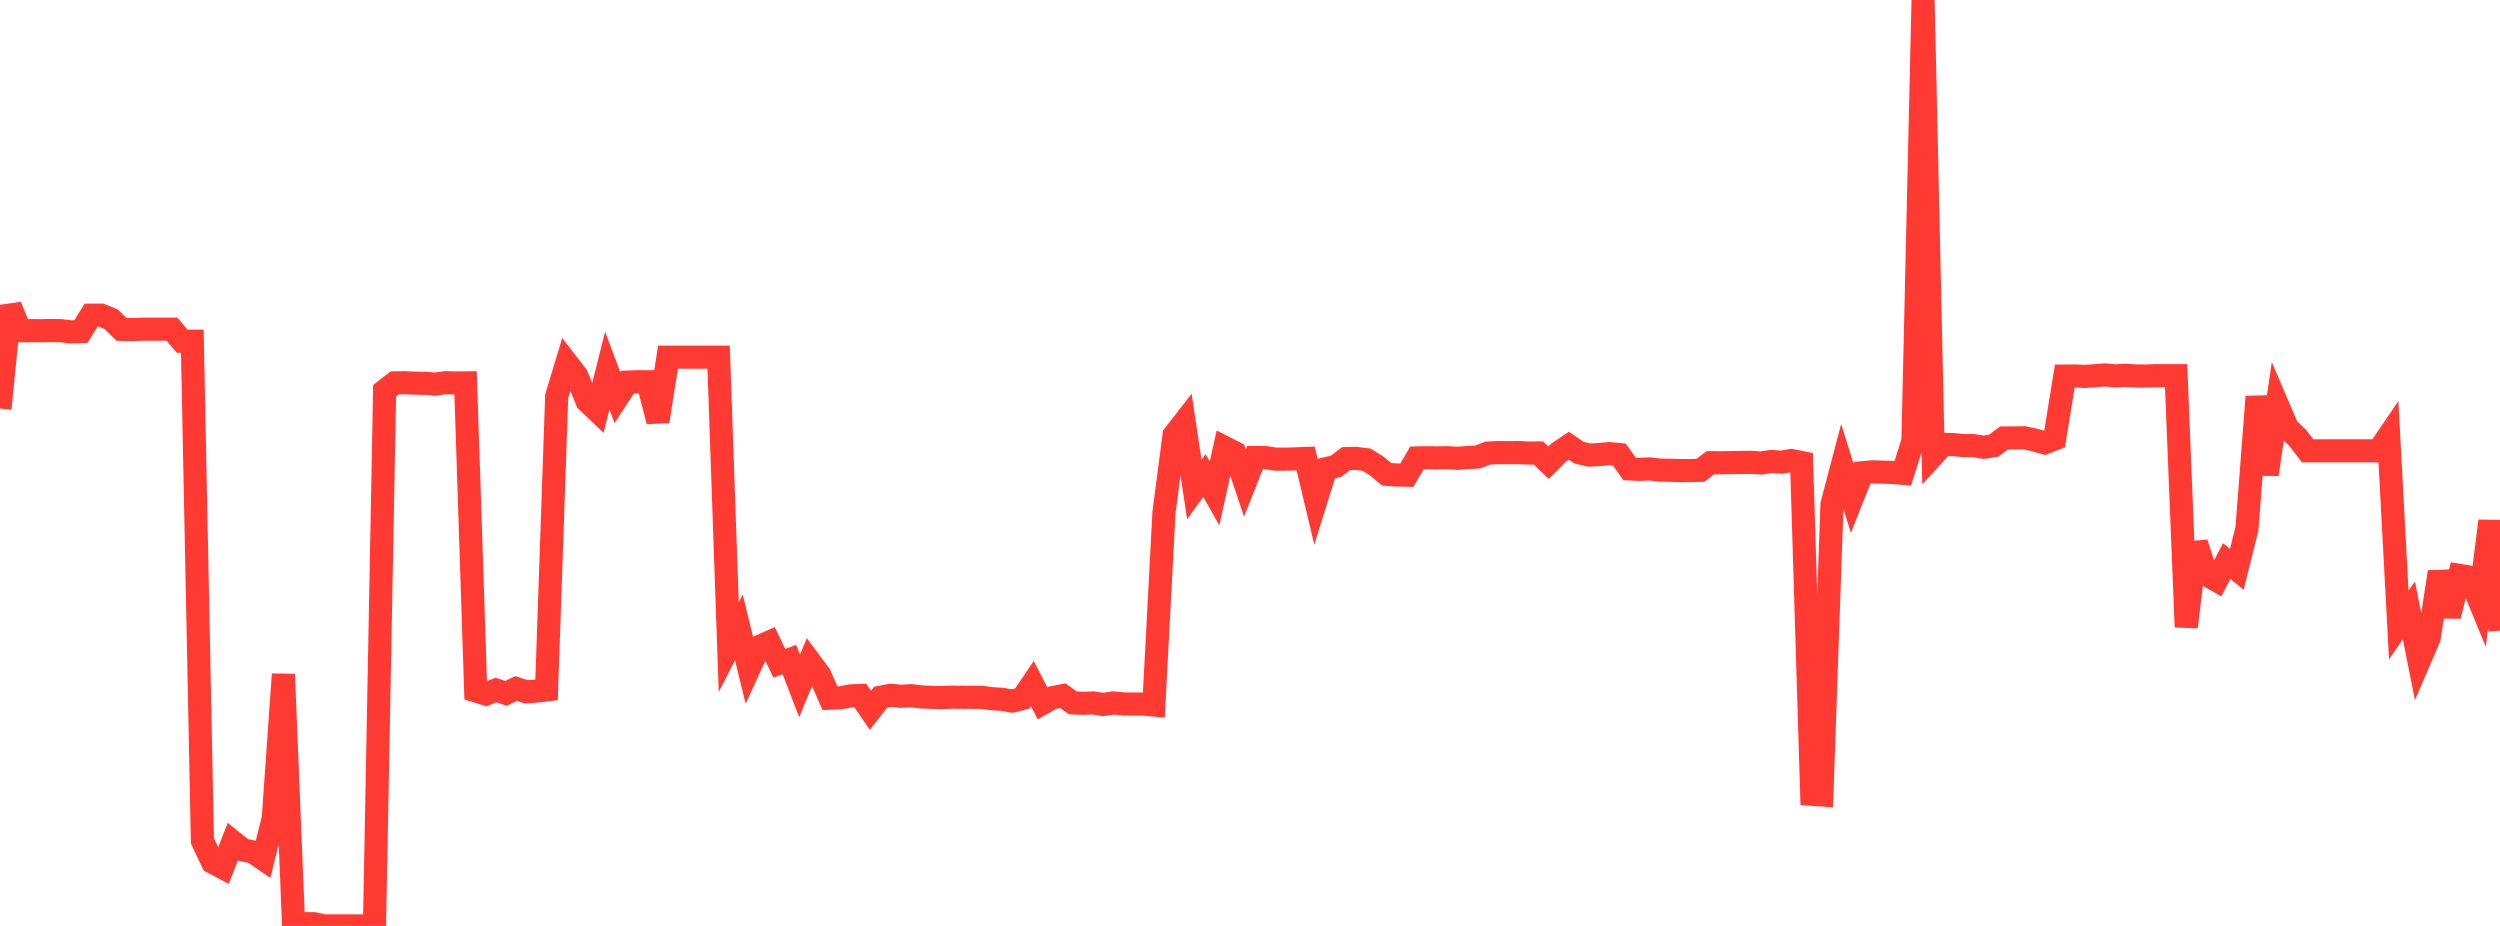 <?xml version="1.0" standalone="no"?>
<!DOCTYPE svg PUBLIC "-//W3C//DTD SVG 1.1//EN" "http://www.w3.org/Graphics/SVG/1.1/DTD/svg11.dtd">

<svg width="135" height="50" viewBox="0 0 135 50" preserveAspectRatio="none" 
  xmlns="http://www.w3.org/2000/svg"
  xmlns:xlink="http://www.w3.org/1999/xlink">


<polyline points="0.0, 22.062 0.547, 16.532 1.093, 17.861 1.64, 17.854 2.186, 17.859 2.733, 17.848 3.279, 17.855 3.826, 17.922 4.372, 17.902 4.919, 17.019 5.466, 17.019 6.012, 17.244 6.559, 17.786 7.105, 17.799 7.652, 17.776 8.198, 17.776 8.745, 17.776 9.291, 17.776 9.838, 18.425 10.385, 18.425 10.931, 45.408 11.478, 46.559 12.024, 46.85 12.571, 45.454 13.117, 45.893 13.664, 46.008 14.211, 46.385 14.757, 44.189 15.304, 36.407 15.85, 49.88 16.397, 49.88 16.943, 49.88 17.49, 50.0 18.036, 50.0 18.583, 50.0 19.13, 50.0 19.676, 50.0 20.223, 50.0 20.769, 21.099 21.316, 20.676 21.862, 20.668 22.409, 20.691 22.955, 20.7 23.502, 20.744 24.049, 20.666 24.595, 20.681 25.142, 20.675 25.688, 37.308 26.235, 37.48 26.781, 37.26 27.328, 37.441 27.874, 37.18 28.421, 37.359 28.968, 37.32 29.514, 37.253 30.061, 21.398 30.607, 19.593 31.154, 20.302 31.7, 21.659 32.247, 22.183 32.794, 20.007 33.34, 21.47 33.887, 20.634 34.433, 20.617 34.98, 20.617 35.526, 22.751 36.073, 19.287 36.619, 19.287 37.166, 19.287 37.713, 19.287 38.259, 19.287 38.806, 19.287 39.352, 34.948 39.899, 33.882 40.445, 36.114 40.992, 34.923 41.538, 34.679 42.085, 35.816 42.632, 35.62 43.178, 37.044 43.725, 35.718 44.271, 36.453 44.818, 37.703 45.364, 37.686 45.911, 37.581 46.457, 37.556 47.004, 38.354 47.551, 37.651 48.097, 37.546 48.644, 37.598 49.19, 37.566 49.737, 37.634 50.283, 37.654 50.83, 37.673 51.377, 37.647 51.923, 37.652 52.47, 37.655 53.016, 37.657 53.563, 37.729 54.109, 37.764 54.656, 37.856 55.202, 37.722 55.749, 36.915 56.296, 37.982 56.842, 37.675 57.389, 37.567 57.935, 37.954 58.482, 37.98 59.028, 37.957 59.575, 38.043 60.121, 37.958 60.668, 38.013 61.215, 38.017 61.761, 38.018 62.308, 38.069 62.854, 27.684 63.401, 23.496 63.947, 22.796 64.494, 26.433 65.04, 25.676 65.587, 26.643 66.134, 24.169 66.68, 24.449 67.227, 26.083 67.773, 24.706 68.32, 24.709 68.866, 24.793 69.413, 24.794 69.96, 24.78 70.506, 24.758 71.053, 27.058 71.599, 25.31 72.146, 25.182 72.692, 24.763 73.239, 24.754 73.785, 24.822 74.332, 25.154 74.879, 25.611 75.425, 25.651 75.972, 25.66 76.518, 24.729 77.065, 24.718 77.611, 24.727 78.158, 24.716 78.704, 24.749 79.251, 24.707 79.798, 24.678 80.344, 24.465 80.891, 24.44 81.437, 24.444 81.984, 24.439 82.53, 24.465 83.077, 24.461 83.623, 24.986 84.17, 24.439 84.717, 24.069 85.263, 24.441 85.81, 24.575 86.356, 24.546 86.903, 24.496 87.449, 24.548 87.996, 25.321 88.543, 25.346 89.089, 25.321 89.636, 25.388 90.182, 25.394 90.729, 25.413 91.275, 25.411 91.822, 25.397 92.368, 24.986 92.915, 24.989 93.462, 24.983 94.008, 24.973 94.555, 24.967 95.101, 25.002 95.648, 24.921 96.194, 24.958 96.741, 24.868 97.287, 24.979 97.834, 42.891 98.381, 42.929 98.927, 27.238 99.474, 25.156 100.02, 26.905 100.567, 25.529 101.113, 25.479 101.66, 25.495 102.206, 25.512 102.753, 25.56 103.3, 23.81 103.846, 0.0 104.393, 24.588 104.939, 23.993 105.486, 24.009 106.032, 24.064 106.579, 24.066 107.126, 24.152 107.672, 24.062 108.219, 23.65 108.765, 23.647 109.312, 23.64 109.858, 23.757 110.405, 23.912 110.951, 23.701 111.498, 20.308 112.045, 20.303 112.591, 20.326 113.138, 20.288 113.684, 20.245 114.231, 20.299 114.777, 20.267 115.324, 20.3 115.87, 20.306 116.417, 20.287 116.964, 20.287 117.51, 20.287 118.057, 33.858 118.603, 29.324 119.15, 31.029 119.696, 31.343 120.243, 30.299 120.789, 30.743 121.336, 28.545 121.883, 21.42 122.429, 25.614 122.976, 21.837 123.522, 23.113 124.069, 23.639 124.615, 24.344 125.162, 24.344 125.709, 24.344 126.255, 24.344 126.802, 24.344 127.348, 24.344 127.895, 24.344 128.441, 24.344 128.988, 23.54 129.534, 33.751 130.081, 32.962 130.628, 35.714 131.174, 34.445 131.721, 30.886 132.267, 33.263 132.814, 31.073 133.36, 31.163 133.907, 32.494 134.453, 28.133 135.0, 34.054" fill="none" stroke="#ff3a33" stroke-width="1.25"/>

</svg>